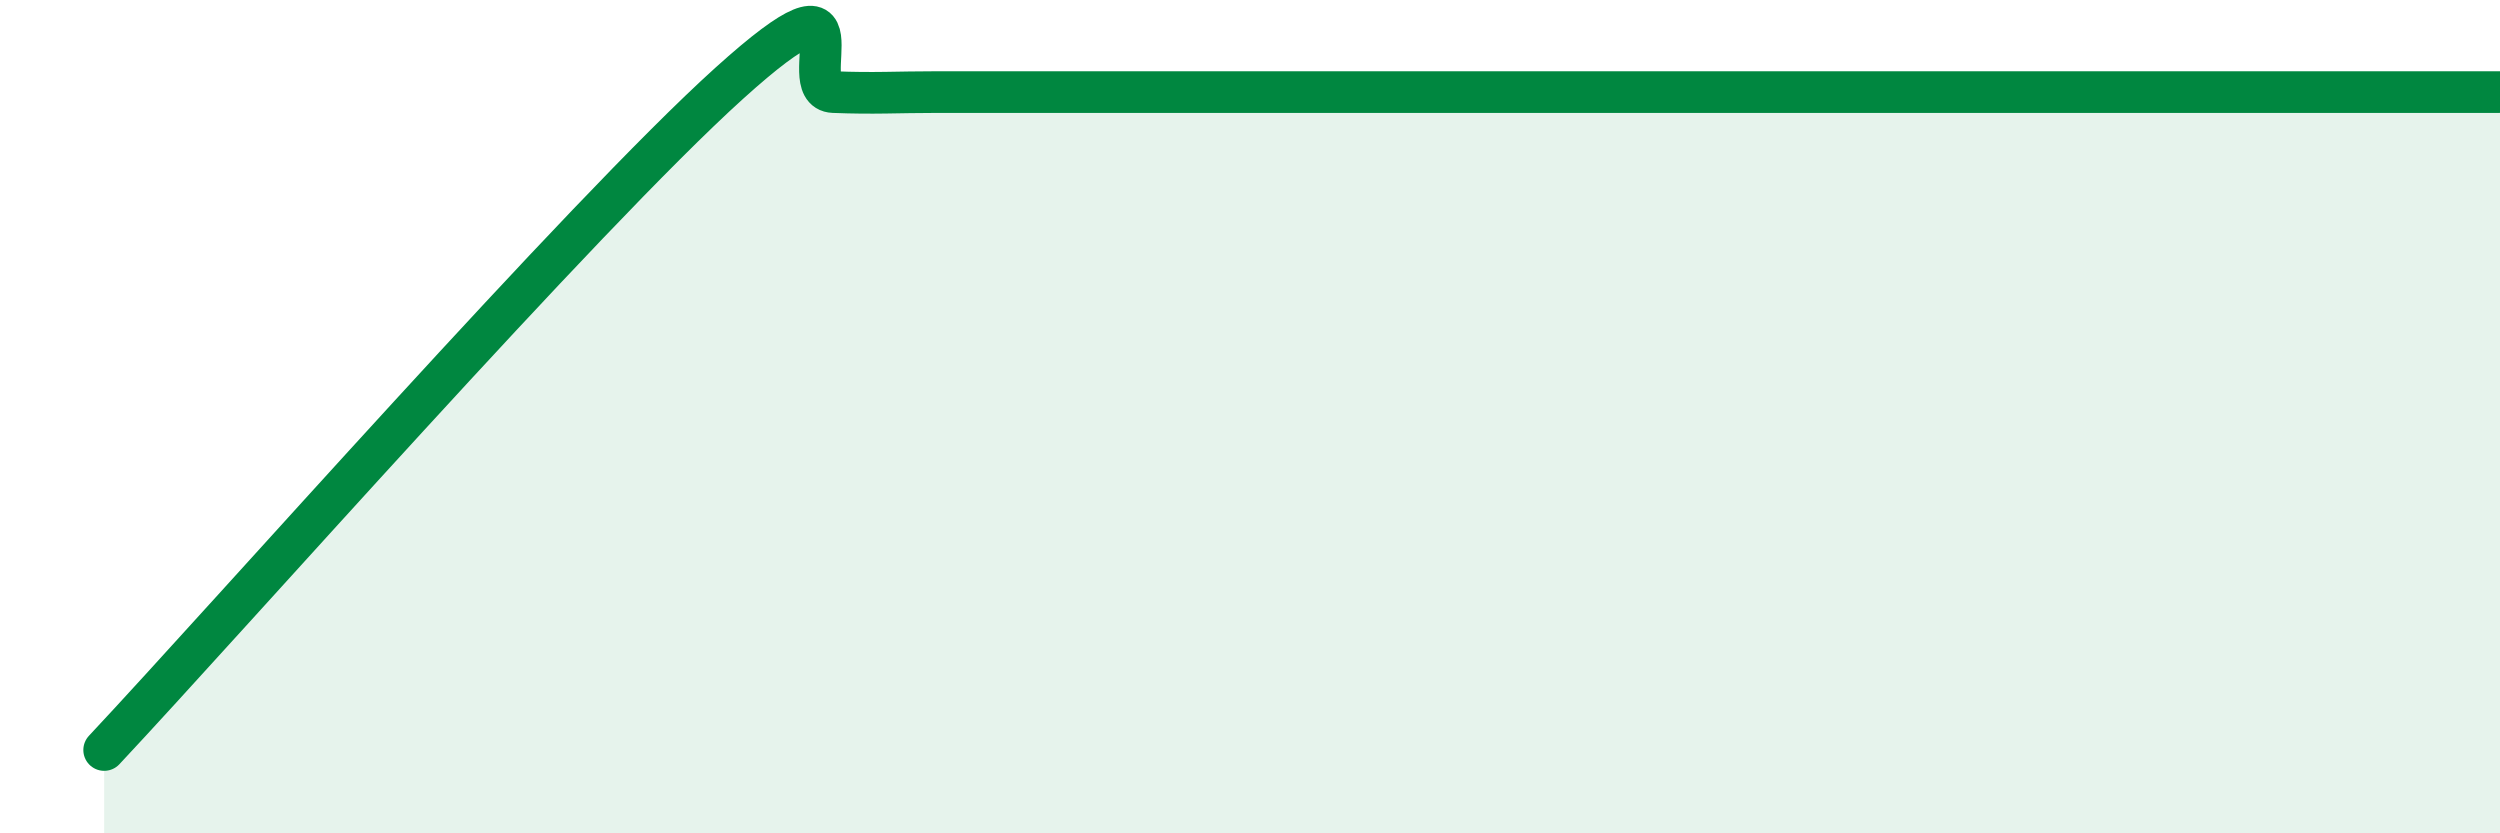 
    <svg width="60" height="20" viewBox="0 0 60 20" xmlns="http://www.w3.org/2000/svg">
      <path
        d="M 2.5,18 C 5.5,14.8 14,5.16 17.5,2 C 21,-1.16 19,2.17 20,2.21 C 21,2.25 21.5,2.21 22.5,2.21 C 23.5,2.21 24,2.21 25,2.21 C 26,2.21 26.5,2.21 27.5,2.21 C 28.5,2.21 29,2.21 30,2.21 C 31,2.21 31.5,2.21 32.5,2.21 C 33.5,2.21 34,2.21 35,2.21 C 36,2.21 36.5,2.21 37.5,2.21 C 38.5,2.21 39,2.21 40,2.21 C 41,2.21 41.5,2.21 42.5,2.21 C 43.5,2.21 44,2.21 45,2.21 C 46,2.21 46.5,2.21 47.5,2.21 C 48.5,2.21 49,2.21 50,2.21 C 51,2.21 51.5,2.21 52.5,2.21 C 53.5,2.21 53.5,2.21 55,2.21 C 56.5,2.21 59,2.21 60,2.21L60 20L2.5 20Z"
        fill="#008740"
        opacity="0.1"
        stroke-linecap="round"
        stroke-linejoin="round"
      />
      <path
        d="M 2.5,18 C 5.5,14.8 14,5.16 17.5,2 C 21,-1.16 19,2.17 20,2.21 C 21,2.25 21.5,2.21 22.5,2.21 C 23.5,2.21 24,2.21 25,2.21 C 26,2.21 26.5,2.21 27.5,2.21 C 28.5,2.21 29,2.21 30,2.21 C 31,2.21 31.5,2.21 32.5,2.21 C 33.5,2.21 34,2.21 35,2.21 C 36,2.21 36.5,2.21 37.5,2.21 C 38.5,2.21 39,2.21 40,2.21 C 41,2.21 41.5,2.21 42.5,2.21 C 43.5,2.21 44,2.21 45,2.21 C 46,2.21 46.5,2.21 47.5,2.21 C 48.5,2.21 49,2.21 50,2.21 C 51,2.21 51.5,2.21 52.5,2.21 C 53.5,2.21 53.5,2.21 55,2.21 C 56.5,2.21 59,2.21 60,2.21"
        stroke="#008740"
        stroke-width="1"
        fill="none"
        stroke-linecap="round"
        stroke-linejoin="round"
      />
    </svg>
  